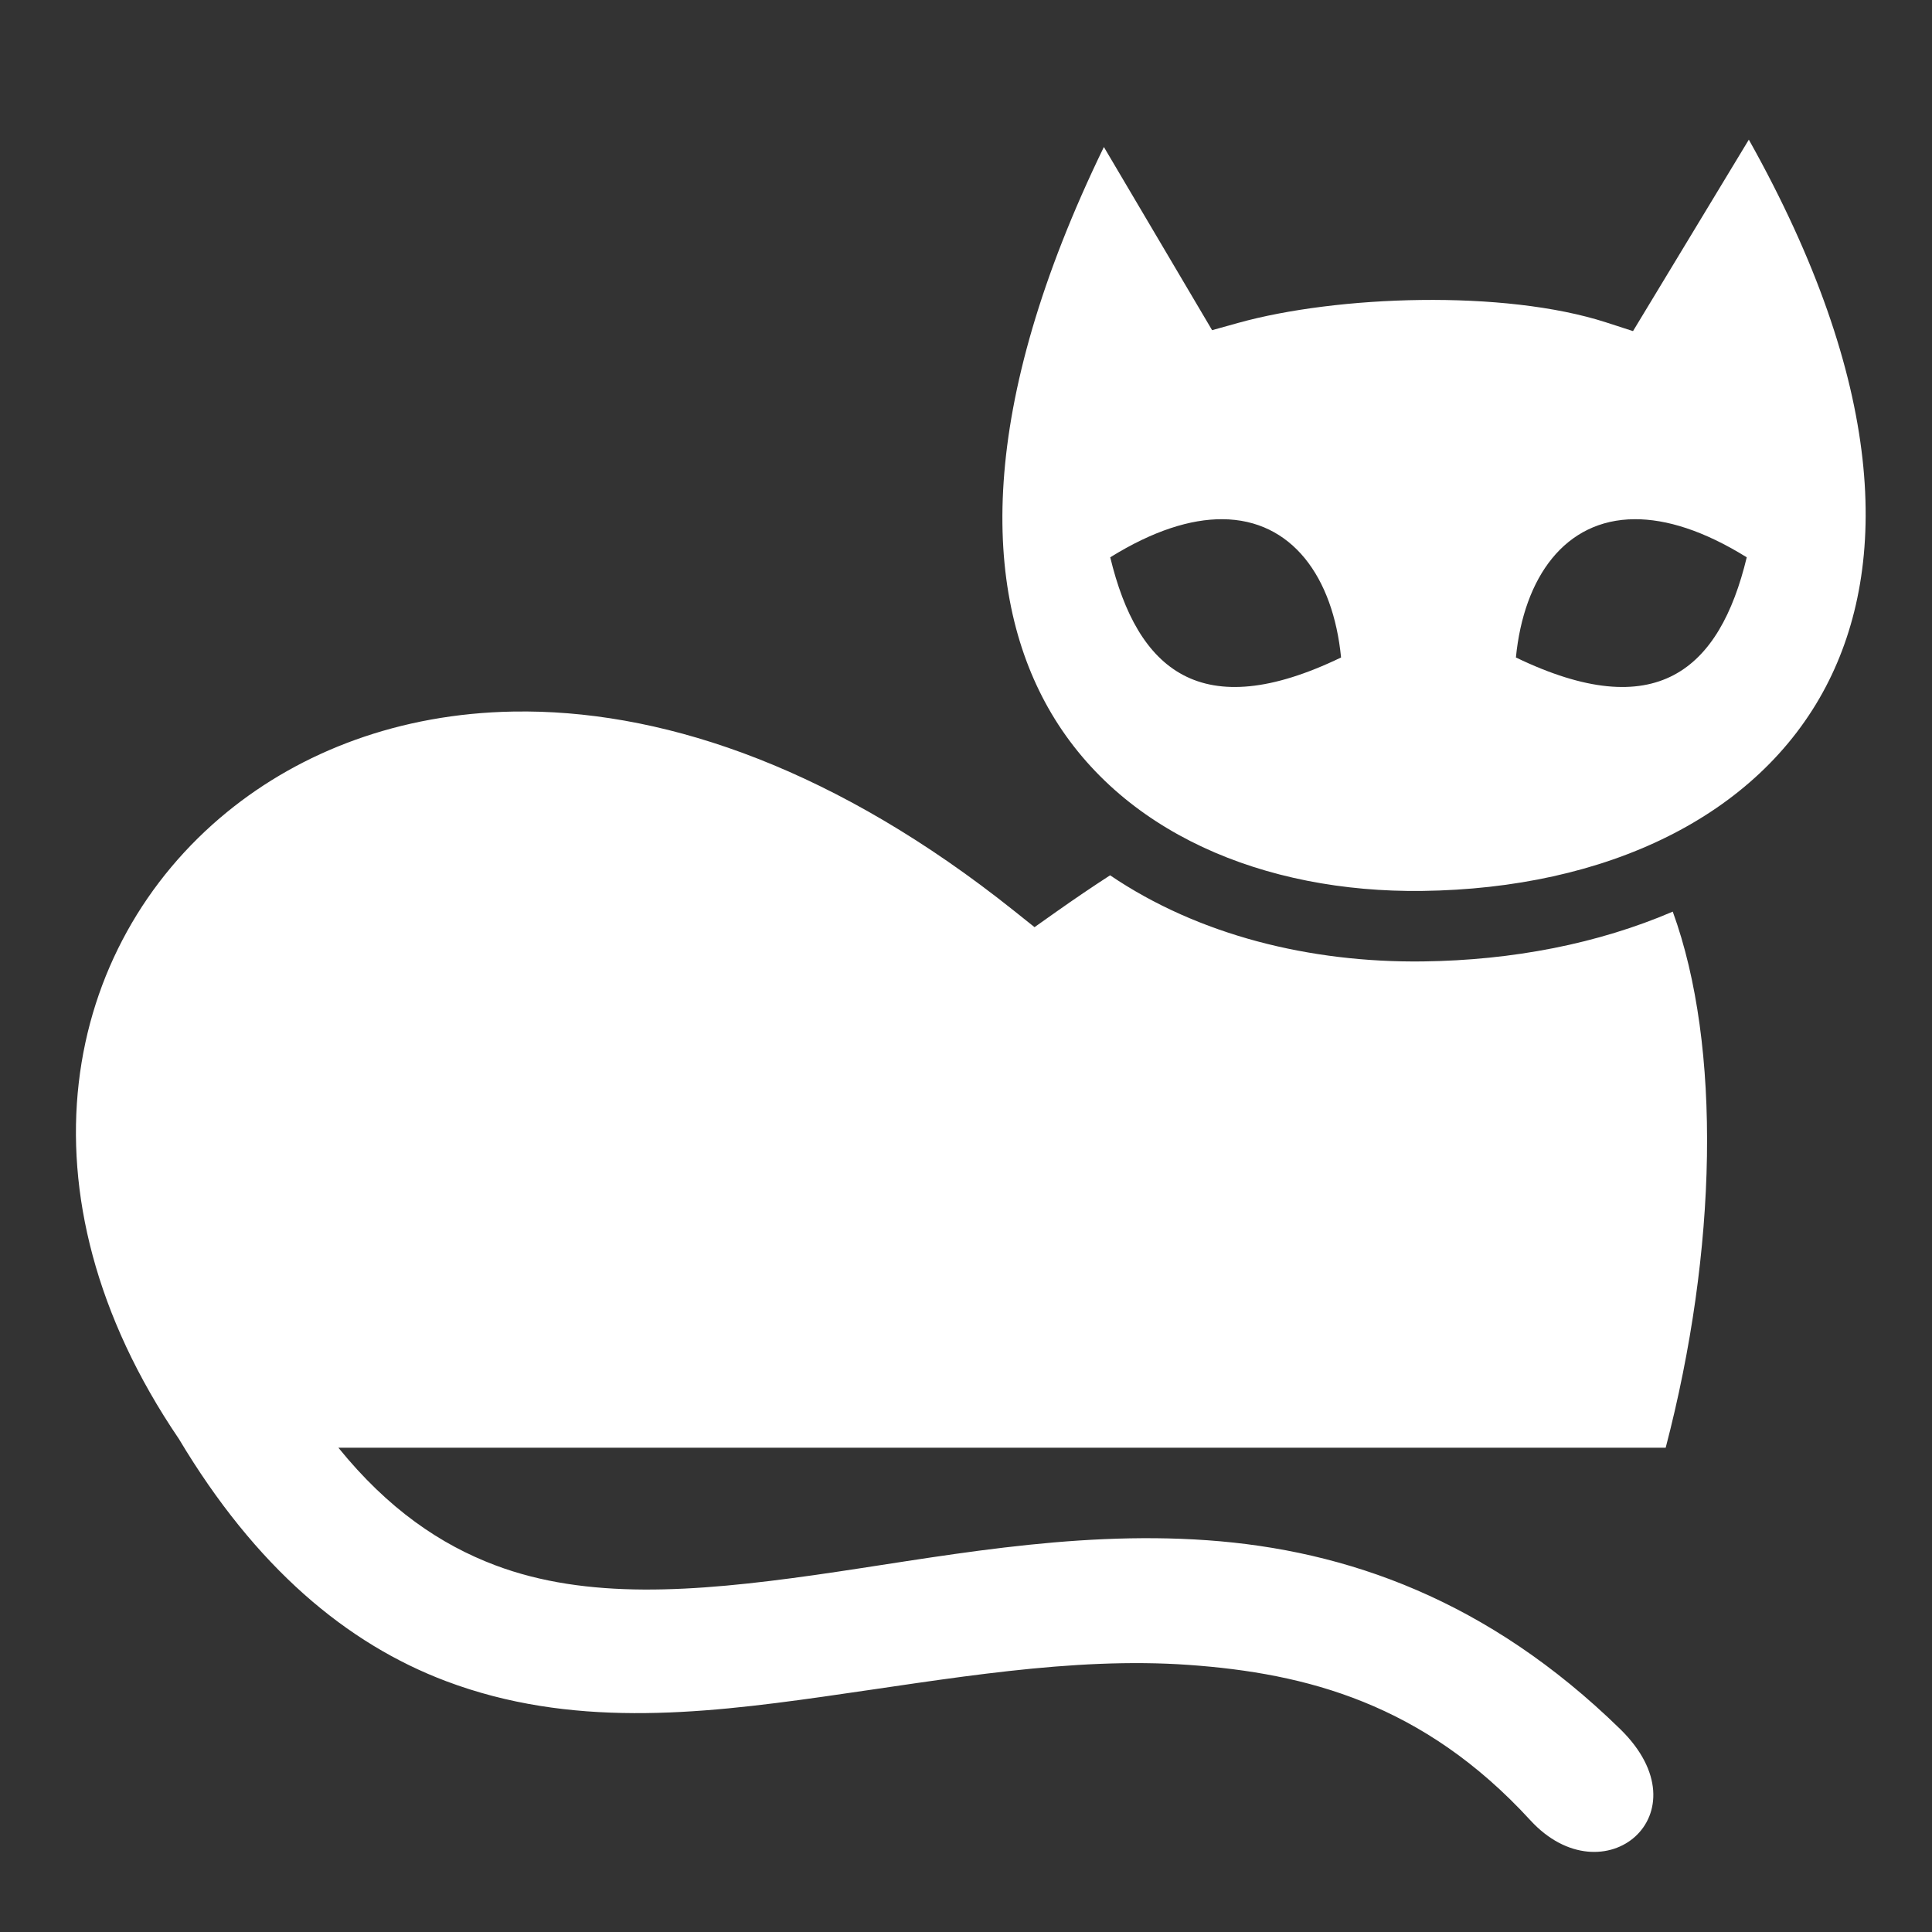 <svg style="height: 256px; width: 256px;" xmlns="http://www.w3.org/2000/svg" viewBox="0 0 512 512"><rect x="0" y="0" width="512" height="512" fill="#333333" stroke="none"/><g class="" style="" transform="translate(0,0)"><path d="M463.46 37.008l-30.694 50.738-7.043-2.28c-27.146-8.797-71.525-7.15-97.6.11L321.22 87.5l-28.68-48.543c-33.63 69.254-32.264 117.56-14.79 148.574 18.71 33.208 57.378 49.09 99.117 48.574 48.743-.606 88.968-19.665 107.035-54.194 16.918-32.332 15.684-80.456-20.443-144.902zM323.935 137.594c18.45.1 29.36 15.338 31.462 36.644-37.11 17.91-53.963 3.398-61.173-26.545 11.382-7.063 21.324-10.144 29.71-10.1zm109.26 0c8.385-.045 18.328 3.036 29.71 10.1-7.21 29.942-24.064 44.454-61.174 26.544 2.104-21.306 13.014-36.545 31.463-36.644zm-293.553 50.96c-1.226-.01-2.446-.003-3.66.018-30.175.536-56.142 10.59-75.743 26.574-43.444 35.43-57.27 100.752-12.824 166.192 20.293 33.995 44.432 54.24 70.797 64.187 32.85 12.395 66.655 8.823 99.94 4.114 33.284-4.71 65.854-10.63 96.896-8.42 31.04 2.212 62.09 10.18 90.505 41.165 19.374 21.125 46.887-1.627 23.82-24.156-35.024-34.207-72.527-47.42-109.377-50.04-36.85-2.62-72.2 4.698-104.207 9.228-32.007 4.53-60.272 6.552-84.558-2.61-14.39-5.43-28.308-14.802-41.55-31.142h351.744c13.673-52.293 14.867-106.368 1.873-142.072-19.765 8.49-42.412 12.9-66.2 13.197h-.002c-29.85.37-59.458-6.925-82.907-22.823-4.647 3.012-9.407 6.23-14.292 9.685l-5.734 4.057-5.49-4.382c-46.63-37.2-91.028-52.48-129.03-52.773z" fill="#fff" fill-opacity="1"></path></g></svg>